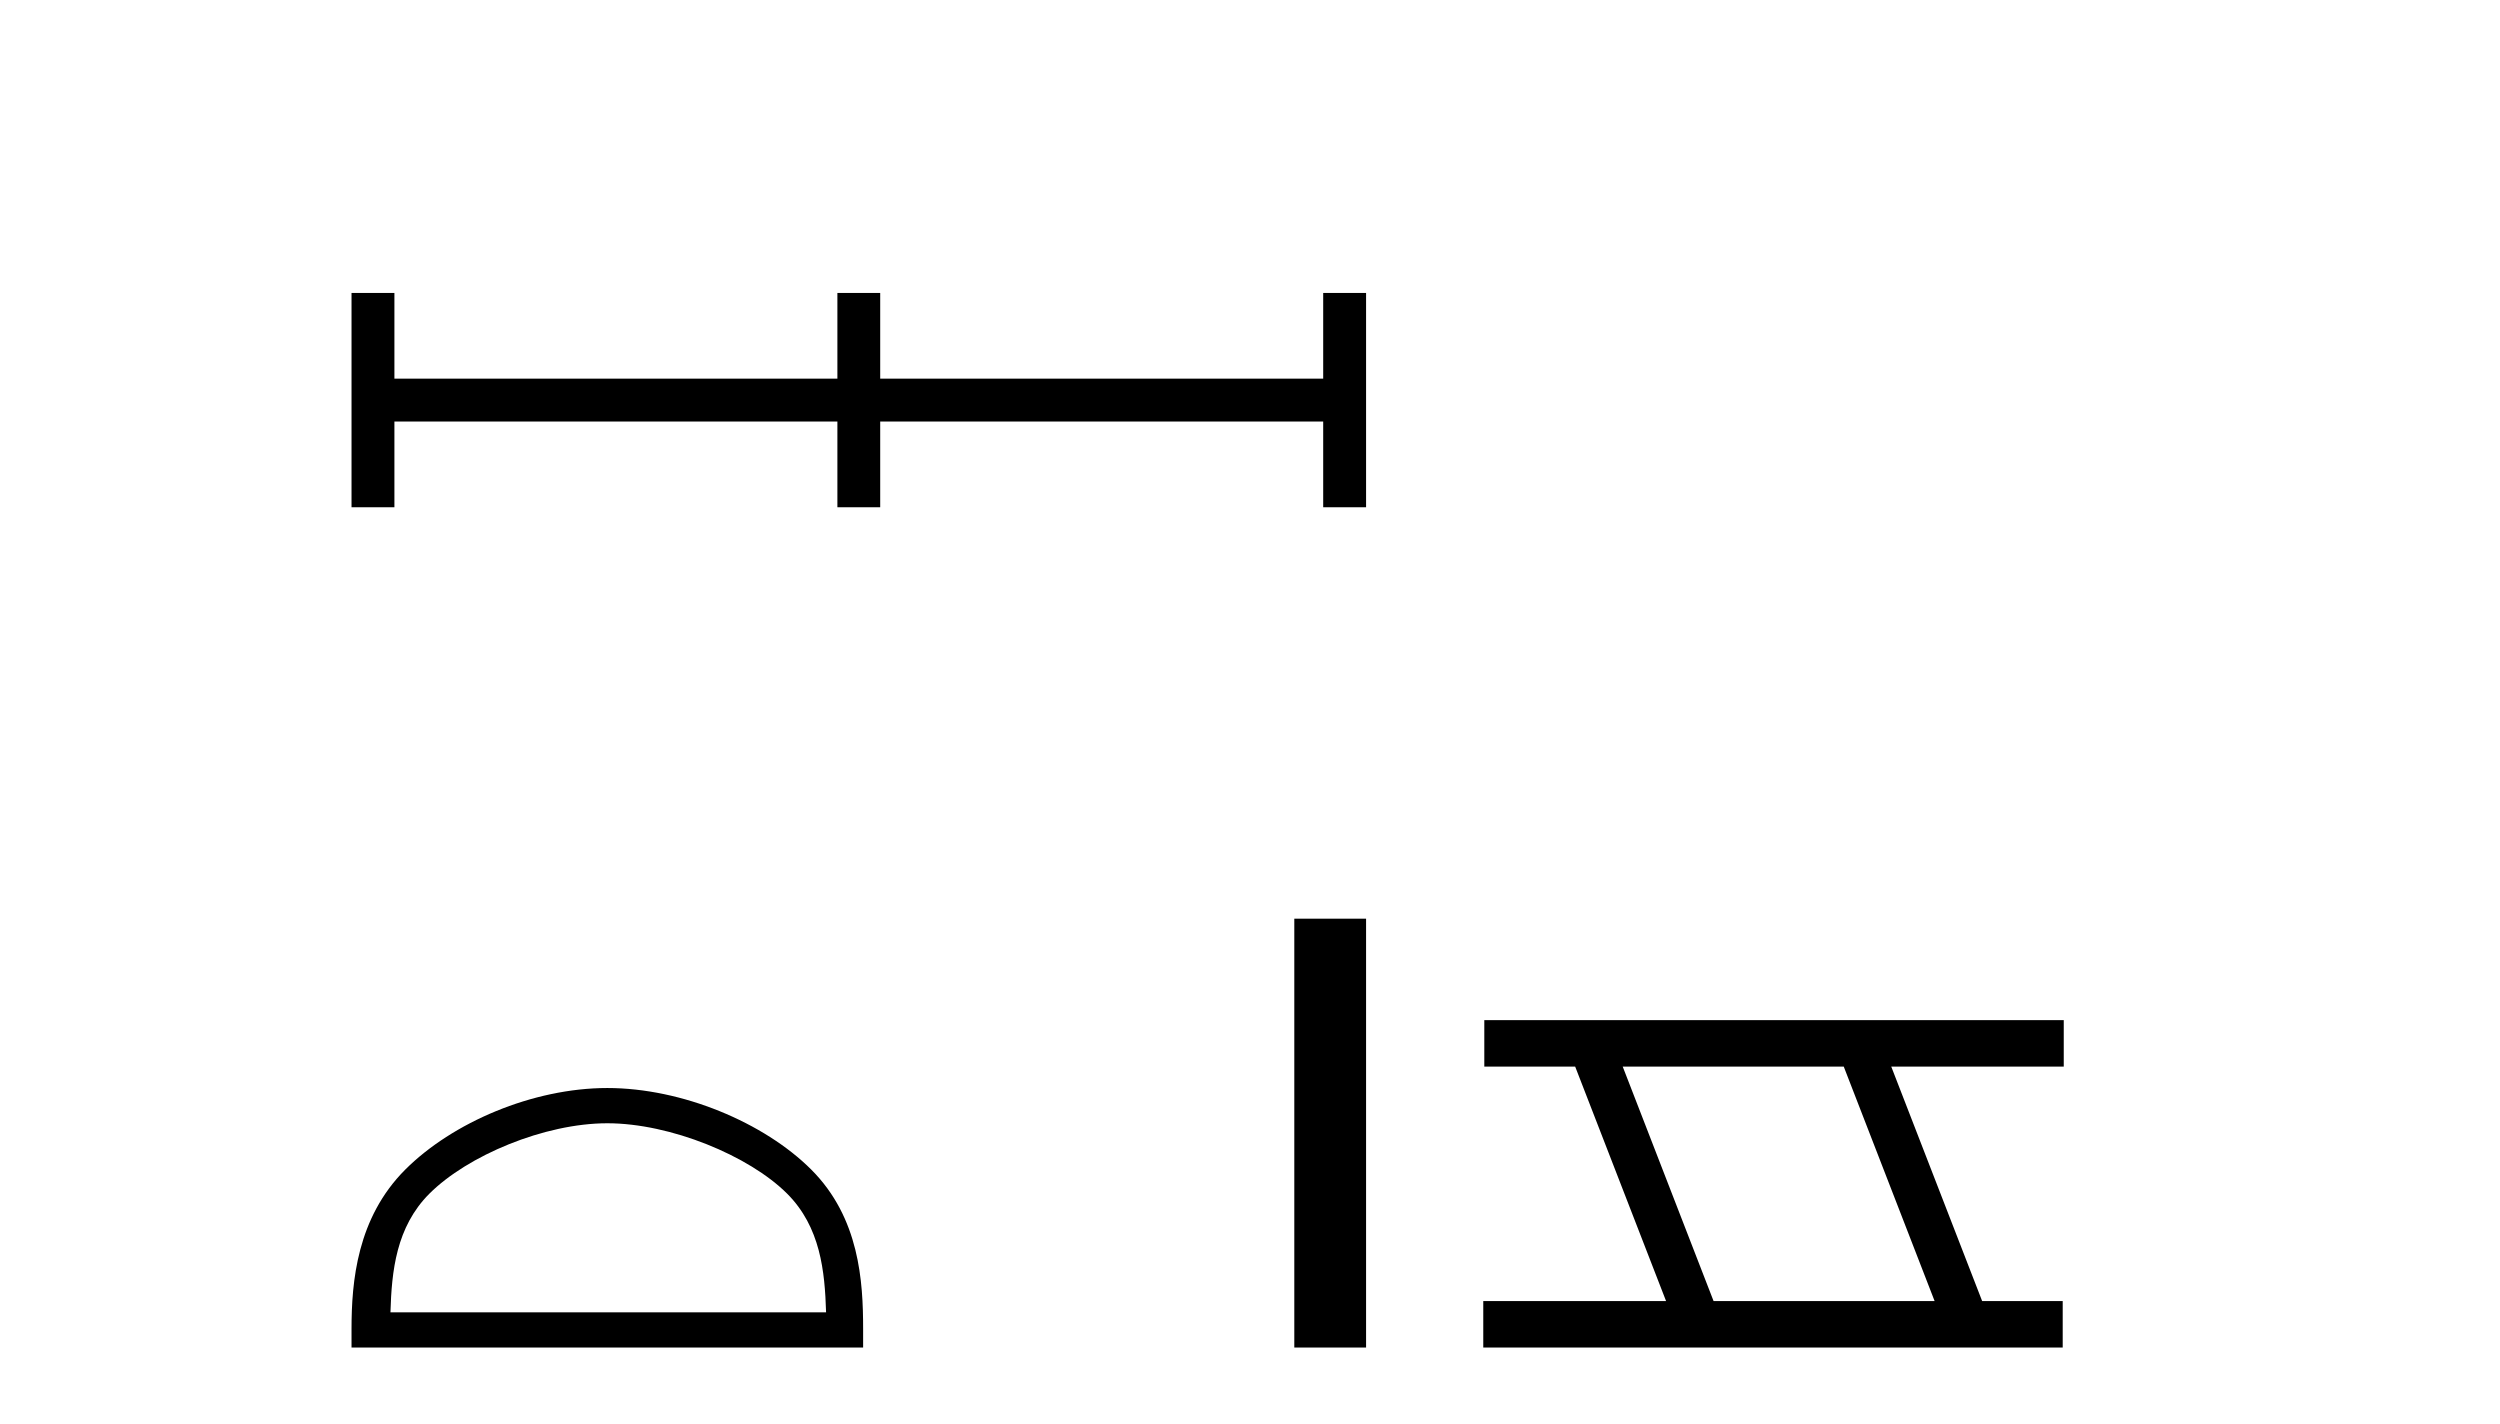 <?xml version='1.0' encoding='UTF-8' standalone='yes'?><svg xmlns='http://www.w3.org/2000/svg' xmlns:xlink='http://www.w3.org/1999/xlink' width='72.0' height='41.0' ><path d='M 10.124 8.437 L 10.124 14.609 L 11.359 14.609 L 11.359 12.14 L 24.117 12.14 L 24.117 14.609 L 25.35 14.609 L 25.35 12.14 L 38.108 12.14 L 38.108 14.609 L 39.343 14.609 L 39.343 8.437 L 38.108 8.437 L 38.108 10.905 L 25.35 10.905 L 25.35 8.437 L 24.117 8.437 L 24.117 10.905 L 11.359 10.905 L 11.359 8.437 L 10.124 8.437 Z' style='fill:#000000;stroke:none' /><path d='M 17.491 32.35 C 19.304 32.35 21.572 33.281 22.67 34.378 C 23.63 35.339 23.755 36.612 23.791 37.795 L 11.245 37.795 C 11.28 36.612 11.406 35.339 12.366 34.378 C 13.464 33.281 15.679 32.35 17.491 32.35 ZM 17.491 31.335 C 15.341 31.335 13.028 32.329 11.672 33.684 C 10.282 35.075 10.124 36.906 10.124 38.275 L 10.124 38.809 L 24.858 38.809 L 24.858 38.275 C 24.858 36.906 24.754 35.075 23.364 33.684 C 22.008 32.329 19.641 31.335 17.491 31.335 Z' style='fill:#000000;stroke:none' /><path d='M 37.276 26.458 L 37.276 38.809 L 39.343 38.809 L 39.343 26.458 Z' style='fill:#000000;stroke:none' /><path d='M 53.1 30.718 L 55.717 37.471 L 49.351 37.471 L 46.734 30.718 ZM 42.748 29.379 L 42.748 30.718 L 45.365 30.718 L 47.983 37.471 L 42.718 37.471 L 42.718 38.809 L 59.406 38.809 L 59.406 37.471 L 57.086 37.471 L 54.468 30.718 L 59.436 30.718 L 59.436 29.379 Z' style='fill:#000000;stroke:none' /></svg>